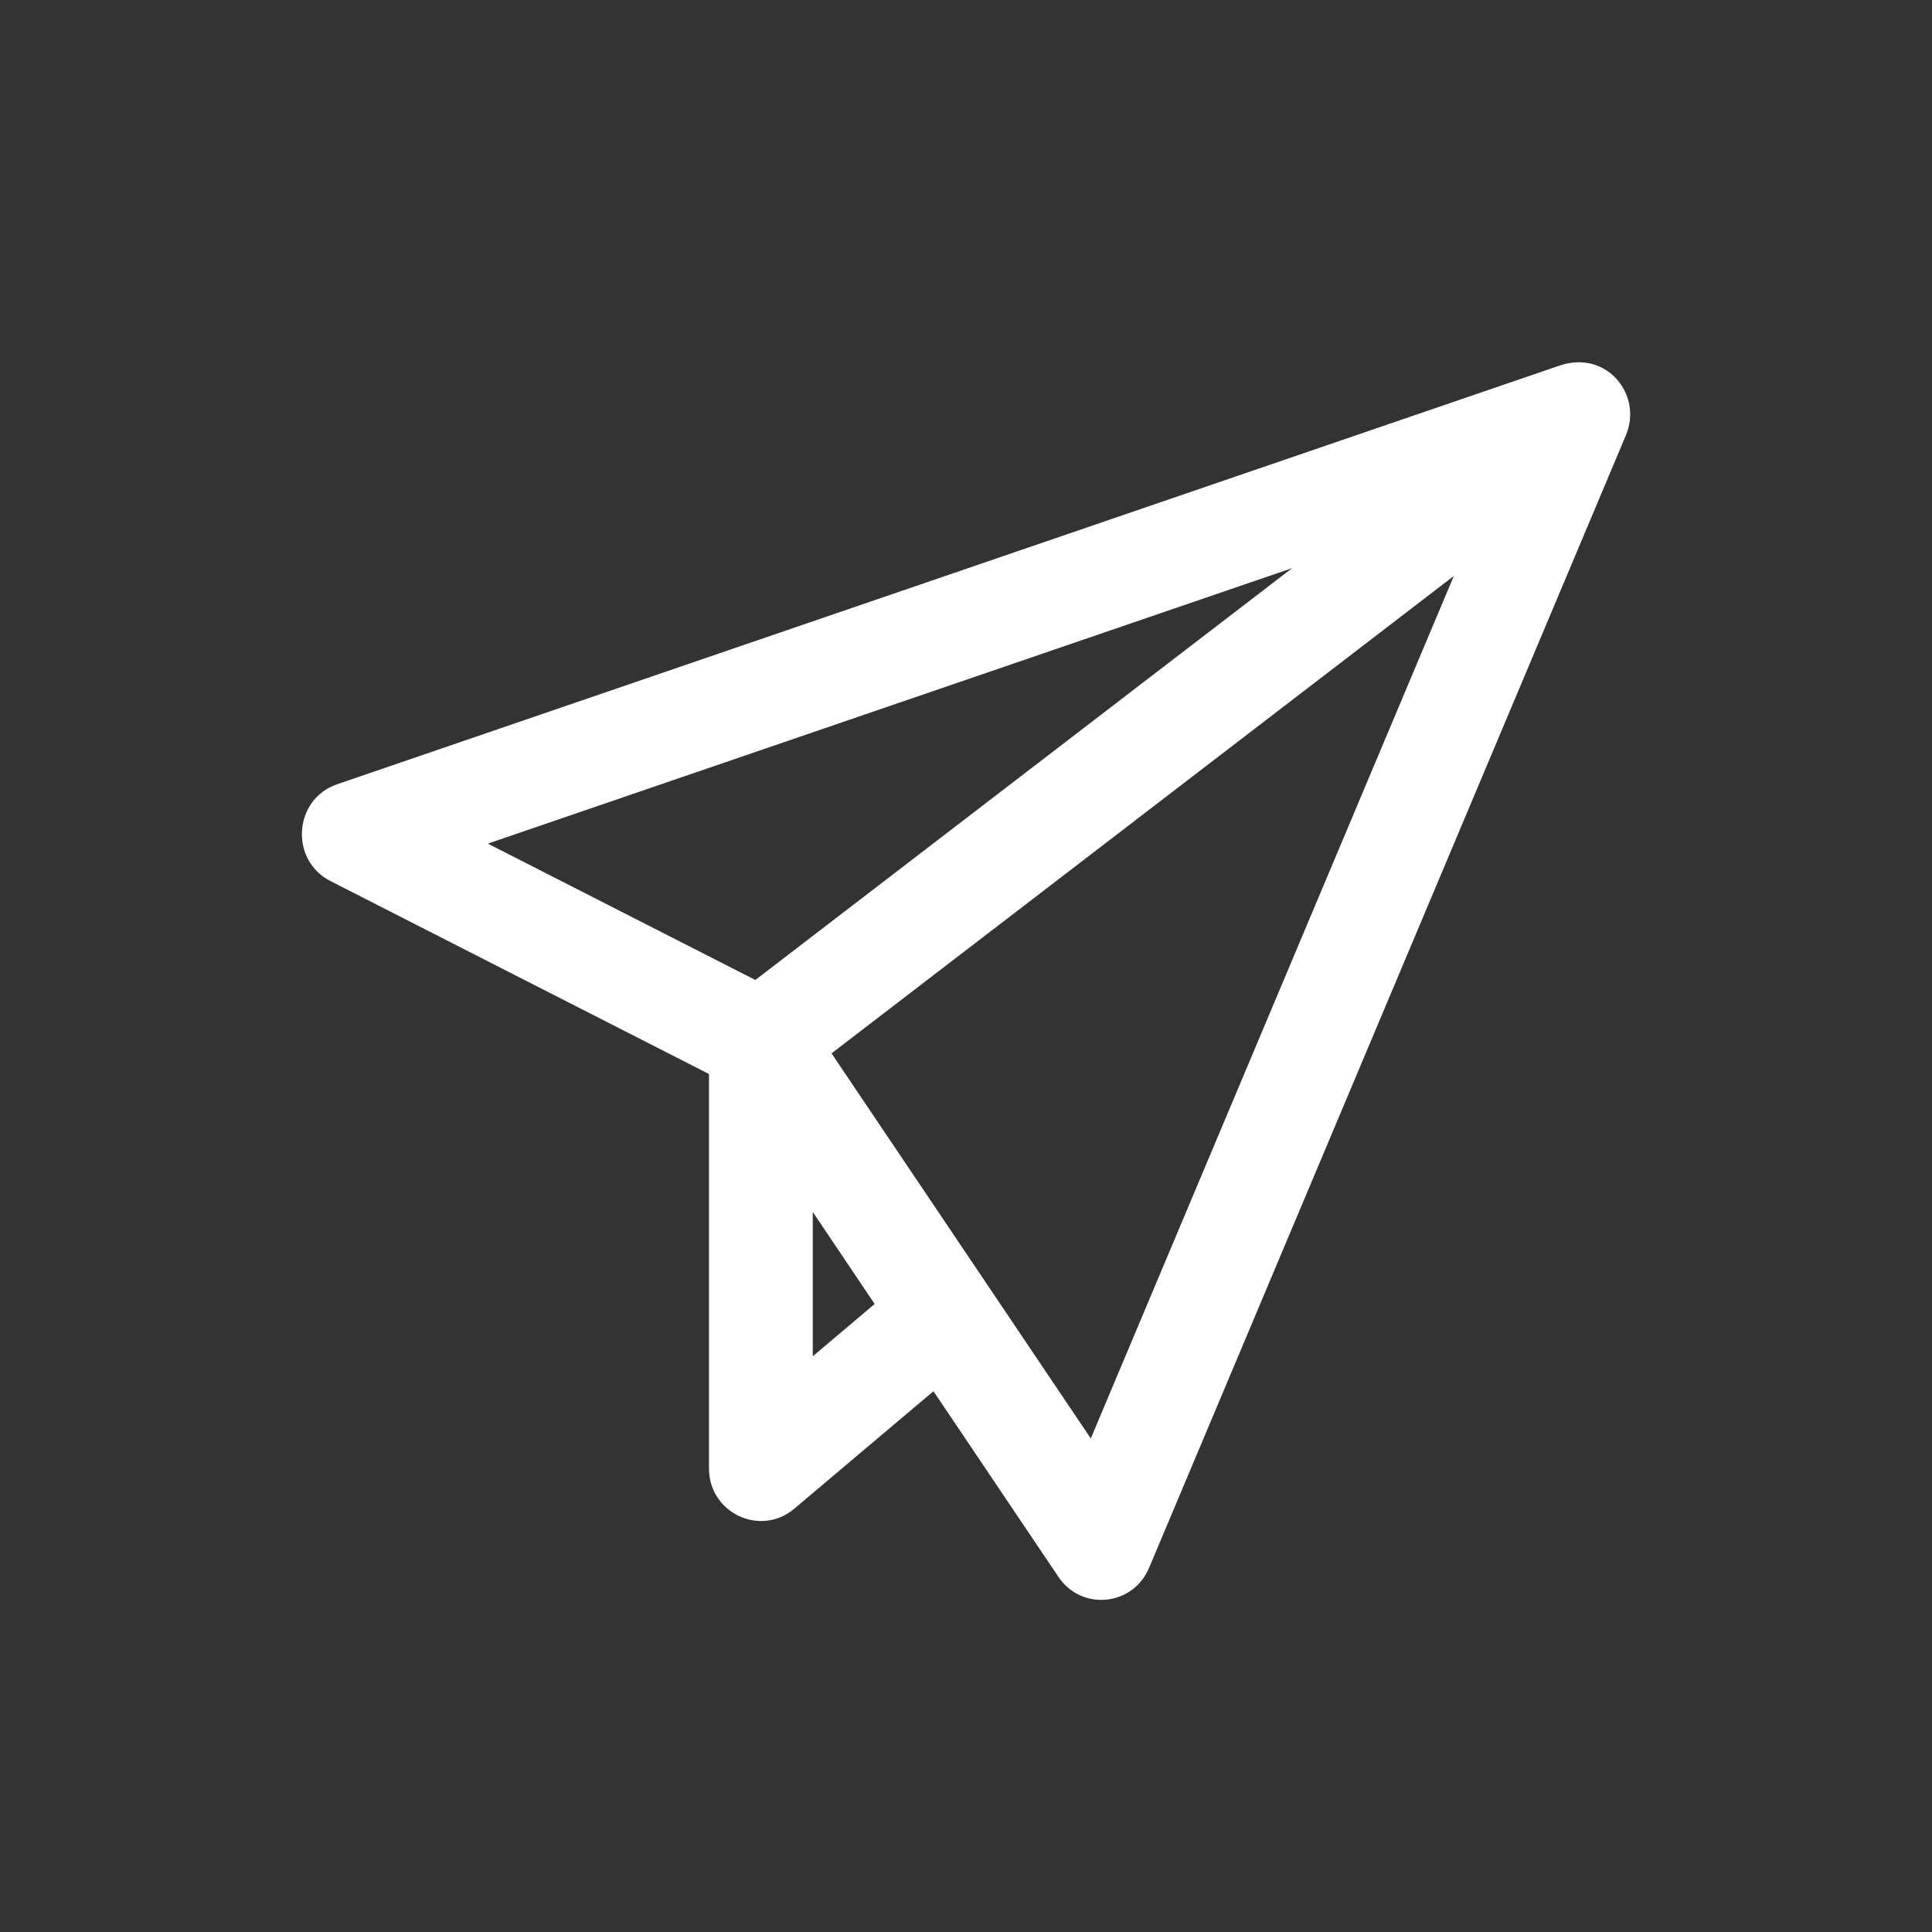 <svg xmlns="http://www.w3.org/2000/svg" width="32" height="32" viewBox="0 0 32 32">
    <rect x="0" y="0" width="32" height="32" fill="#333333" stroke="none"/>
    <path fill="#FFF" d="M25.848 6.05h-.002L5.583 12.99c-.721.247-.79 1.256-.11 1.603l6.27 3.196v6.533c0 .741.855 1.137 1.41.669l2.308-1.948 2.071 3.076c.383.57 1.235.482 1.5-.15L26.93 7.21c.283-.673-.32-1.41-1.081-1.16zM12.51 16.231l-4.43-2.258L21.402 9.41l-8.892 6.822zm.952 6.233v-2.39l1.025 1.524-1.025.866zm4.604 1.36l-4.293-6.377L24.08 9.54l-6.013 14.285z"/>
</svg>

